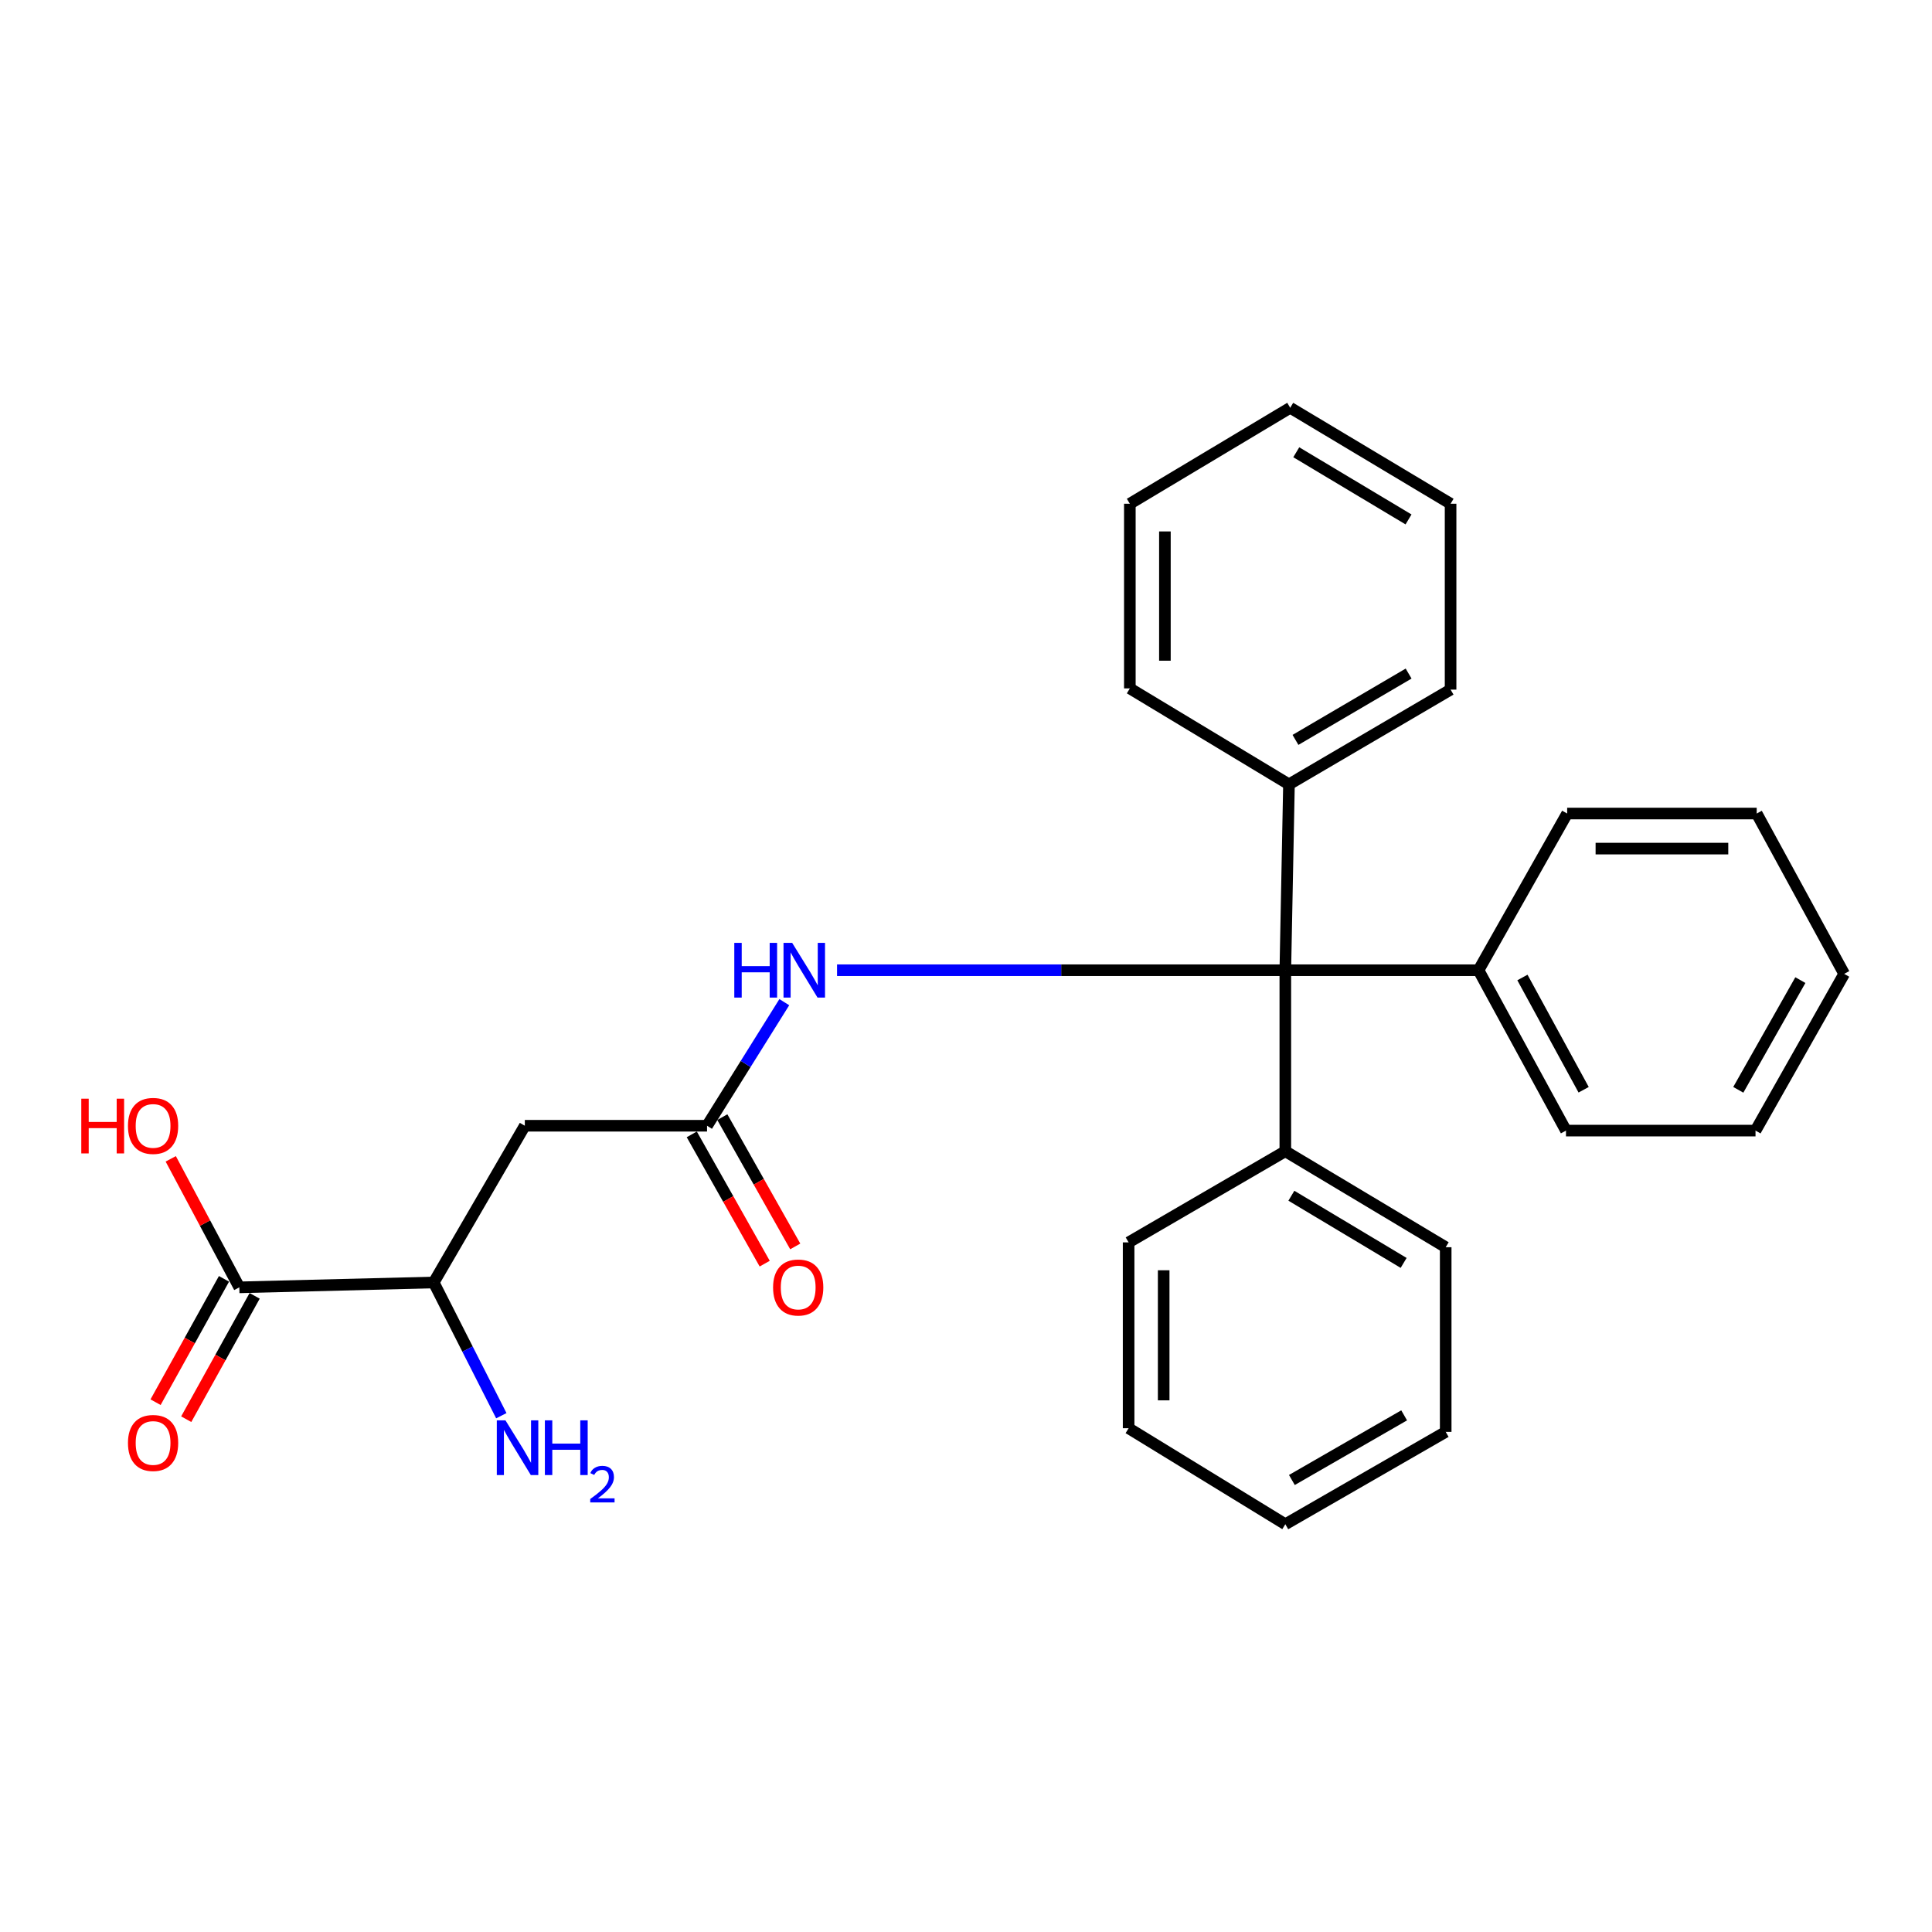 <?xml version='1.0' encoding='iso-8859-1'?>
<svg version='1.1' baseProfile='full'
              xmlns='http://www.w3.org/2000/svg'
                      xmlns:rdkit='http://www.rdkit.org/xml'
                      xmlns:xlink='http://www.w3.org/1999/xlink'
                  xml:space='preserve'
width='1000px' height='1000px' viewBox='0 0 1000 1000'>
<!-- END OF HEADER -->
<rect style='opacity:1.0;fill:#FFFFFF;stroke:none' width='1000' height='1000' x='0' y='0'> </rect>
<path class='bond-1' d='M 665.282,502.188 L 549.268,502.188' style='fill:none;fill-rule:evenodd;stroke:#000000;stroke-width:6px;stroke-linecap:butt;stroke-linejoin:miter;stroke-opacity:1' />
<path class='bond-1' d='M 549.268,502.188 L 433.253,502.188' style='fill:none;fill-rule:evenodd;stroke:#0000FF;stroke-width:6px;stroke-linecap:butt;stroke-linejoin:miter;stroke-opacity:1' />
<path class='bond-5' d='M 665.282,502.188 L 665.282,595.883' style='fill:none;fill-rule:evenodd;stroke:#000000;stroke-width:6px;stroke-linecap:butt;stroke-linejoin:miter;stroke-opacity:1' />
<path class='bond-6' d='M 665.282,502.188 L 667.168,405.982' style='fill:none;fill-rule:evenodd;stroke:#000000;stroke-width:6px;stroke-linecap:butt;stroke-linejoin:miter;stroke-opacity:1' />
<path class='bond-7' d='M 665.282,502.188 L 765.279,502.188' style='fill:none;fill-rule:evenodd;stroke:#000000;stroke-width:6px;stroke-linecap:butt;stroke-linejoin:miter;stroke-opacity:1' />
<path class='bond-0' d='M 365.967,582.685 L 385.96,550.703' style='fill:none;fill-rule:evenodd;stroke:#000000;stroke-width:6px;stroke-linecap:butt;stroke-linejoin:miter;stroke-opacity:1' />
<path class='bond-0' d='M 385.96,550.703 L 405.953,518.721' style='fill:none;fill-rule:evenodd;stroke:#0000FF;stroke-width:6px;stroke-linecap:butt;stroke-linejoin:miter;stroke-opacity:1' />
<path class='bond-2' d='M 365.967,582.685 L 271.647,582.685' style='fill:none;fill-rule:evenodd;stroke:#000000;stroke-width:6px;stroke-linecap:butt;stroke-linejoin:miter;stroke-opacity:1' />
<path class='bond-8' d='M 358.063,587.143 L 376.936,620.605' style='fill:none;fill-rule:evenodd;stroke:#000000;stroke-width:6px;stroke-linecap:butt;stroke-linejoin:miter;stroke-opacity:1' />
<path class='bond-8' d='M 376.936,620.605 L 395.808,654.066' style='fill:none;fill-rule:evenodd;stroke:#FF0000;stroke-width:6px;stroke-linecap:butt;stroke-linejoin:miter;stroke-opacity:1' />
<path class='bond-8' d='M 373.871,578.228 L 392.743,611.689' style='fill:none;fill-rule:evenodd;stroke:#000000;stroke-width:6px;stroke-linecap:butt;stroke-linejoin:miter;stroke-opacity:1' />
<path class='bond-8' d='M 392.743,611.689 L 411.616,645.15' style='fill:none;fill-rule:evenodd;stroke:#FF0000;stroke-width:6px;stroke-linecap:butt;stroke-linejoin:miter;stroke-opacity:1' />
<path class='bond-4' d='M 271.647,582.685 L 224.491,663.808' style='fill:none;fill-rule:evenodd;stroke:#000000;stroke-width:6px;stroke-linecap:butt;stroke-linejoin:miter;stroke-opacity:1' />
<path class='bond-3' d='M 123.869,666.329 L 224.491,663.808' style='fill:none;fill-rule:evenodd;stroke:#000000;stroke-width:6px;stroke-linecap:butt;stroke-linejoin:miter;stroke-opacity:1' />
<path class='bond-9' d='M 115.934,661.927 L 98.227,693.851' style='fill:none;fill-rule:evenodd;stroke:#000000;stroke-width:6px;stroke-linecap:butt;stroke-linejoin:miter;stroke-opacity:1' />
<path class='bond-9' d='M 98.227,693.851 L 80.519,725.774' style='fill:none;fill-rule:evenodd;stroke:#FF0000;stroke-width:6px;stroke-linecap:butt;stroke-linejoin:miter;stroke-opacity:1' />
<path class='bond-9' d='M 131.804,670.73 L 114.097,702.654' style='fill:none;fill-rule:evenodd;stroke:#000000;stroke-width:6px;stroke-linecap:butt;stroke-linejoin:miter;stroke-opacity:1' />
<path class='bond-9' d='M 114.097,702.654 L 96.389,734.577' style='fill:none;fill-rule:evenodd;stroke:#FF0000;stroke-width:6px;stroke-linecap:butt;stroke-linejoin:miter;stroke-opacity:1' />
<path class='bond-11' d='M 123.869,666.329 L 106.123,633.072' style='fill:none;fill-rule:evenodd;stroke:#000000;stroke-width:6px;stroke-linecap:butt;stroke-linejoin:miter;stroke-opacity:1' />
<path class='bond-11' d='M 106.123,633.072 L 88.376,599.816' style='fill:none;fill-rule:evenodd;stroke:#FF0000;stroke-width:6px;stroke-linecap:butt;stroke-linejoin:miter;stroke-opacity:1' />
<path class='bond-10' d='M 224.491,663.808 L 241.988,698.289' style='fill:none;fill-rule:evenodd;stroke:#000000;stroke-width:6px;stroke-linecap:butt;stroke-linejoin:miter;stroke-opacity:1' />
<path class='bond-10' d='M 241.988,698.289 L 259.484,732.769' style='fill:none;fill-rule:evenodd;stroke:#0000FF;stroke-width:6px;stroke-linecap:butt;stroke-linejoin:miter;stroke-opacity:1' />
<path class='bond-14' d='M 665.282,595.883 L 748.29,645.559' style='fill:none;fill-rule:evenodd;stroke:#000000;stroke-width:6px;stroke-linecap:butt;stroke-linejoin:miter;stroke-opacity:1' />
<path class='bond-14' d='M 668.414,618.907 L 726.52,653.68' style='fill:none;fill-rule:evenodd;stroke:#000000;stroke-width:6px;stroke-linecap:butt;stroke-linejoin:miter;stroke-opacity:1' />
<path class='bond-17' d='M 665.282,595.883 L 584.17,643.059' style='fill:none;fill-rule:evenodd;stroke:#000000;stroke-width:6px;stroke-linecap:butt;stroke-linejoin:miter;stroke-opacity:1' />
<path class='bond-12' d='M 667.168,405.982 L 750.821,356.941' style='fill:none;fill-rule:evenodd;stroke:#000000;stroke-width:6px;stroke-linecap:butt;stroke-linejoin:miter;stroke-opacity:1' />
<path class='bond-12' d='M 670.537,382.97 L 729.095,348.641' style='fill:none;fill-rule:evenodd;stroke:#000000;stroke-width:6px;stroke-linecap:butt;stroke-linejoin:miter;stroke-opacity:1' />
<path class='bond-13' d='M 667.168,405.982 L 584.805,356.316' style='fill:none;fill-rule:evenodd;stroke:#000000;stroke-width:6px;stroke-linecap:butt;stroke-linejoin:miter;stroke-opacity:1' />
<path class='bond-15' d='M 765.279,502.188 L 810.549,585.196' style='fill:none;fill-rule:evenodd;stroke:#000000;stroke-width:6px;stroke-linecap:butt;stroke-linejoin:miter;stroke-opacity:1' />
<path class='bond-15' d='M 788.003,505.95 L 819.691,564.056' style='fill:none;fill-rule:evenodd;stroke:#000000;stroke-width:6px;stroke-linecap:butt;stroke-linejoin:miter;stroke-opacity:1' />
<path class='bond-16' d='M 765.279,502.188 L 811.164,421.085' style='fill:none;fill-rule:evenodd;stroke:#000000;stroke-width:6px;stroke-linecap:butt;stroke-linejoin:miter;stroke-opacity:1' />
<path class='bond-19' d='M 750.821,356.941 L 750.821,260.735' style='fill:none;fill-rule:evenodd;stroke:#000000;stroke-width:6px;stroke-linecap:butt;stroke-linejoin:miter;stroke-opacity:1' />
<path class='bond-22' d='M 584.805,356.316 L 584.805,260.735' style='fill:none;fill-rule:evenodd;stroke:#000000;stroke-width:6px;stroke-linecap:butt;stroke-linejoin:miter;stroke-opacity:1' />
<path class='bond-22' d='M 602.953,341.979 L 602.953,275.072' style='fill:none;fill-rule:evenodd;stroke:#000000;stroke-width:6px;stroke-linecap:butt;stroke-linejoin:miter;stroke-opacity:1' />
<path class='bond-23' d='M 748.29,645.559 L 748.29,741.14' style='fill:none;fill-rule:evenodd;stroke:#000000;stroke-width:6px;stroke-linecap:butt;stroke-linejoin:miter;stroke-opacity:1' />
<path class='bond-20' d='M 810.549,585.196 L 908.651,585.196' style='fill:none;fill-rule:evenodd;stroke:#000000;stroke-width:6px;stroke-linecap:butt;stroke-linejoin:miter;stroke-opacity:1' />
<path class='bond-21' d='M 811.164,421.085 L 909.266,421.085' style='fill:none;fill-rule:evenodd;stroke:#000000;stroke-width:6px;stroke-linecap:butt;stroke-linejoin:miter;stroke-opacity:1' />
<path class='bond-21' d='M 825.879,439.234 L 894.55,439.234' style='fill:none;fill-rule:evenodd;stroke:#000000;stroke-width:6px;stroke-linecap:butt;stroke-linejoin:miter;stroke-opacity:1' />
<path class='bond-18' d='M 584.17,643.059 L 584.17,739.244' style='fill:none;fill-rule:evenodd;stroke:#000000;stroke-width:6px;stroke-linecap:butt;stroke-linejoin:miter;stroke-opacity:1' />
<path class='bond-18' d='M 602.318,657.487 L 602.318,724.817' style='fill:none;fill-rule:evenodd;stroke:#000000;stroke-width:6px;stroke-linecap:butt;stroke-linejoin:miter;stroke-opacity:1' />
<path class='bond-25' d='M 584.17,739.244 L 665.282,788.94' style='fill:none;fill-rule:evenodd;stroke:#000000;stroke-width:6px;stroke-linecap:butt;stroke-linejoin:miter;stroke-opacity:1' />
<path class='bond-28' d='M 750.821,260.735 L 667.813,211.06' style='fill:none;fill-rule:evenodd;stroke:#000000;stroke-width:6px;stroke-linecap:butt;stroke-linejoin:miter;stroke-opacity:1' />
<path class='bond-28' d='M 729.051,268.857 L 670.945,234.084' style='fill:none;fill-rule:evenodd;stroke:#000000;stroke-width:6px;stroke-linecap:butt;stroke-linejoin:miter;stroke-opacity:1' />
<path class='bond-27' d='M 908.651,585.196 L 954.545,504.073' style='fill:none;fill-rule:evenodd;stroke:#000000;stroke-width:6px;stroke-linecap:butt;stroke-linejoin:miter;stroke-opacity:1' />
<path class='bond-27' d='M 899.739,564.091 L 931.866,507.305' style='fill:none;fill-rule:evenodd;stroke:#000000;stroke-width:6px;stroke-linecap:butt;stroke-linejoin:miter;stroke-opacity:1' />
<path class='bond-26' d='M 909.266,421.085 L 954.545,504.073' style='fill:none;fill-rule:evenodd;stroke:#000000;stroke-width:6px;stroke-linecap:butt;stroke-linejoin:miter;stroke-opacity:1' />
<path class='bond-24' d='M 584.805,260.735 L 667.813,211.06' style='fill:none;fill-rule:evenodd;stroke:#000000;stroke-width:6px;stroke-linecap:butt;stroke-linejoin:miter;stroke-opacity:1' />
<path class='bond-29' d='M 748.29,741.14 L 665.282,788.94' style='fill:none;fill-rule:evenodd;stroke:#000000;stroke-width:6px;stroke-linecap:butt;stroke-linejoin:miter;stroke-opacity:1' />
<path class='bond-29' d='M 726.783,732.583 L 668.677,766.043' style='fill:none;fill-rule:evenodd;stroke:#000000;stroke-width:6px;stroke-linecap:butt;stroke-linejoin:miter;stroke-opacity:1' />
<path  class='atom-2' d='M 380.068 488.028
L 383.908 488.028
L 383.908 500.068
L 398.388 500.068
L 398.388 488.028
L 402.228 488.028
L 402.228 516.348
L 398.388 516.348
L 398.388 503.268
L 383.908 503.268
L 383.908 516.348
L 380.068 516.348
L 380.068 488.028
' fill='#0000FF'/>
<path  class='atom-2' d='M 410.028 488.028
L 419.308 503.028
Q 420.228 504.508, 421.708 507.188
Q 423.188 509.868, 423.268 510.028
L 423.268 488.028
L 427.028 488.028
L 427.028 516.348
L 423.148 516.348
L 413.188 499.948
Q 412.028 498.028, 410.788 495.828
Q 409.588 493.628, 409.228 492.948
L 409.228 516.348
L 405.548 516.348
L 405.548 488.028
L 410.028 488.028
' fill='#0000FF'/>
<path  class='atom-9' d='M 400.143 666.409
Q 400.143 659.609, 403.503 655.809
Q 406.863 652.009, 413.143 652.009
Q 419.423 652.009, 422.783 655.809
Q 426.143 659.609, 426.143 666.409
Q 426.143 673.289, 422.743 677.209
Q 419.343 681.089, 413.143 681.089
Q 406.903 681.089, 403.503 677.209
Q 400.143 673.329, 400.143 666.409
M 413.143 677.889
Q 417.463 677.889, 419.783 675.009
Q 422.143 672.089, 422.143 666.409
Q 422.143 660.849, 419.783 658.049
Q 417.463 655.209, 413.143 655.209
Q 408.823 655.209, 406.463 658.009
Q 404.143 660.809, 404.143 666.409
Q 404.143 672.129, 406.463 675.009
Q 408.823 677.889, 413.143 677.889
' fill='#FF0000'/>
<path  class='atom-10' d='M 66.235 746.876
Q 66.235 740.076, 69.595 736.276
Q 72.955 732.476, 79.235 732.476
Q 85.515 732.476, 88.875 736.276
Q 92.235 740.076, 92.235 746.876
Q 92.235 753.756, 88.835 757.676
Q 85.435 761.556, 79.235 761.556
Q 72.995 761.556, 69.595 757.676
Q 66.235 753.796, 66.235 746.876
M 79.235 758.356
Q 83.555 758.356, 85.875 755.476
Q 88.235 752.556, 88.235 746.876
Q 88.235 741.316, 85.875 738.516
Q 83.555 735.676, 79.235 735.676
Q 74.915 735.676, 72.555 738.476
Q 70.235 741.276, 70.235 746.876
Q 70.235 752.596, 72.555 755.476
Q 74.915 758.356, 79.235 758.356
' fill='#FF0000'/>
<path  class='atom-11' d='M 261.626 735.167
L 270.906 750.167
Q 271.826 751.647, 273.306 754.327
Q 274.786 757.007, 274.866 757.167
L 274.866 735.167
L 278.626 735.167
L 278.626 763.487
L 274.746 763.487
L 264.786 747.087
Q 263.626 745.167, 262.386 742.967
Q 261.186 740.767, 260.826 740.087
L 260.826 763.487
L 257.146 763.487
L 257.146 735.167
L 261.626 735.167
' fill='#0000FF'/>
<path  class='atom-11' d='M 282.026 735.167
L 285.866 735.167
L 285.866 747.207
L 300.346 747.207
L 300.346 735.167
L 304.186 735.167
L 304.186 763.487
L 300.346 763.487
L 300.346 750.407
L 285.866 750.407
L 285.866 763.487
L 282.026 763.487
L 282.026 735.167
' fill='#0000FF'/>
<path  class='atom-11' d='M 305.559 762.493
Q 306.245 760.724, 307.882 759.748
Q 309.519 758.744, 311.789 758.744
Q 314.614 758.744, 316.198 760.276
Q 317.782 761.807, 317.782 764.526
Q 317.782 767.298, 315.723 769.885
Q 313.69 772.472, 309.466 775.535
L 318.099 775.535
L 318.099 777.647
L 305.506 777.647
L 305.506 775.878
Q 308.991 773.396, 311.05 771.548
Q 313.135 769.7, 314.139 768.037
Q 315.142 766.374, 315.142 764.658
Q 315.142 762.863, 314.244 761.86
Q 313.347 760.856, 311.789 760.856
Q 310.284 760.856, 309.281 761.464
Q 308.278 762.071, 307.565 763.417
L 305.559 762.493
' fill='#0000FF'/>
<path  class='atom-12' d='M 42.075 568.685
L 45.915 568.685
L 45.915 580.725
L 60.395 580.725
L 60.395 568.685
L 64.235 568.685
L 64.235 597.005
L 60.395 597.005
L 60.395 583.925
L 45.915 583.925
L 45.915 597.005
L 42.075 597.005
L 42.075 568.685
' fill='#FF0000'/>
<path  class='atom-12' d='M 66.235 582.765
Q 66.235 575.965, 69.595 572.165
Q 72.955 568.365, 79.235 568.365
Q 85.515 568.365, 88.875 572.165
Q 92.235 575.965, 92.235 582.765
Q 92.235 589.645, 88.835 593.565
Q 85.435 597.445, 79.235 597.445
Q 72.995 597.445, 69.595 593.565
Q 66.235 589.685, 66.235 582.765
M 79.235 594.245
Q 83.555 594.245, 85.875 591.365
Q 88.235 588.445, 88.235 582.765
Q 88.235 577.205, 85.875 574.405
Q 83.555 571.565, 79.235 571.565
Q 74.915 571.565, 72.555 574.365
Q 70.235 577.165, 70.235 582.765
Q 70.235 588.485, 72.555 591.365
Q 74.915 594.245, 79.235 594.245
' fill='#FF0000'/>
</svg>

